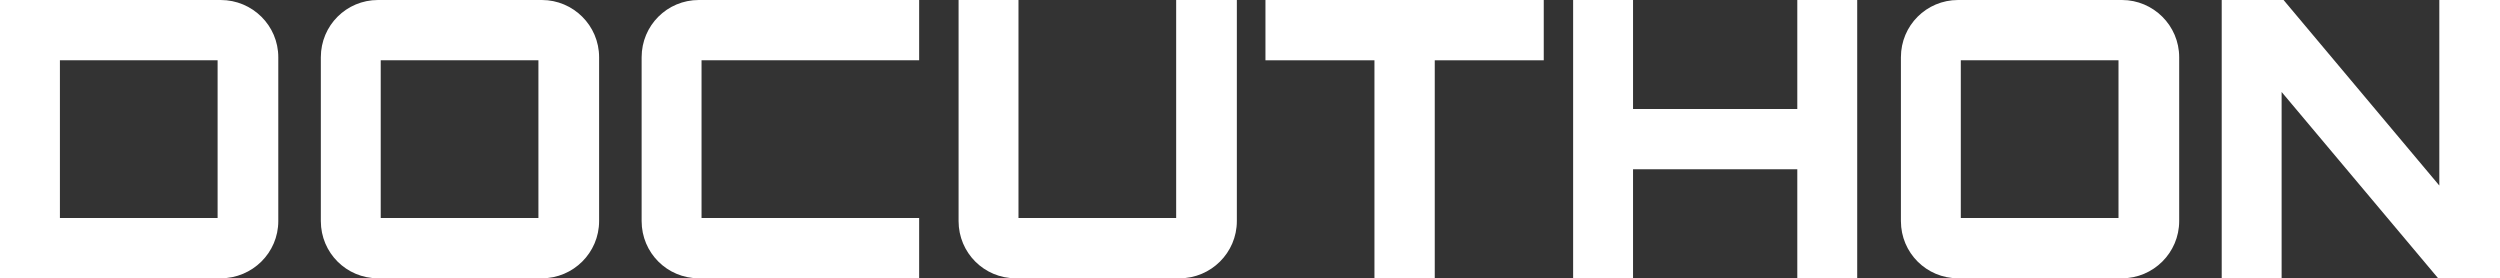 <?xml version="1.0" encoding="UTF-8"?> <svg xmlns="http://www.w3.org/2000/svg" id="_Слой_1" data-name="Слой 1" viewBox="0 0 1291.55 143.77"><rect x="0" y="0" width="1291.55" height="143.77" fill="#333333" stroke="none"/> <defs> <style> .cls-1 { fill: #fff; } </style> </defs> <path class="cls-1" d="M114.02,0c16.37,0,29.75,13.18,29.75,29.55V114.22c0,16.37-13.38,29.55-29.75,29.55H0V0H114.02ZM30.95,112.62H112.42V31.15H30.95V112.62Z"></path> <path class="cls-1" d="M279.96,0c16.17,0,29.55,13.18,29.55,29.55V114.22c0,16.37-13.38,29.55-29.55,29.55h-84.66c-16.37,0-29.55-13.18-29.55-29.55V29.55c0-16.37,13.18-29.55,29.55-29.55h84.66Zm-83.27,112.62h81.47V31.15h-81.47V112.62Z"></path> <path class="cls-1" d="M362.43,31.15V112.62h112.42v31.15h-113.82c-16.37,0-29.55-13.18-29.55-29.55V29.55c0-16.37,13.18-29.55,29.55-29.55h113.82V31.15h-112.42Z"></path> <path class="cls-1" d="M526.16,112.62h81.47V0h31.35V114.22c0,16.37-13.38,29.55-29.55,29.55h-84.66c-16.37,0-29.55-13.18-29.55-29.55V0h30.95V112.62Z"></path> <path class="cls-1" d="M797.53,0V31.15h-56.31v112.62h-31.15V31.15h-56.31V0h143.77Z"></path> <path class="cls-1" d="M959.47,0V143.77h-30.95v-56.31h-84.86v56.31h-30.95V0h30.95V56.31h84.86V0h30.95Z"></path> <path class="cls-1" d="M1096.26,0c16.17,0,29.55,13.18,29.55,29.55V114.22c0,16.37-13.38,29.55-29.55,29.55h-84.66c-16.37,0-29.55-13.18-29.55-29.55V29.55c0-16.37,13.18-29.55,29.55-29.55h84.66Zm-83.27,112.62h81.47V31.15h-81.47V112.62Z"></path> <path class="cls-1" d="M1260.2,0h31.35V143.77h-31.95l-80.87-96.25v96.25h-30.95V0h31.95l80.47,95.85V0Z"></path> </svg> 